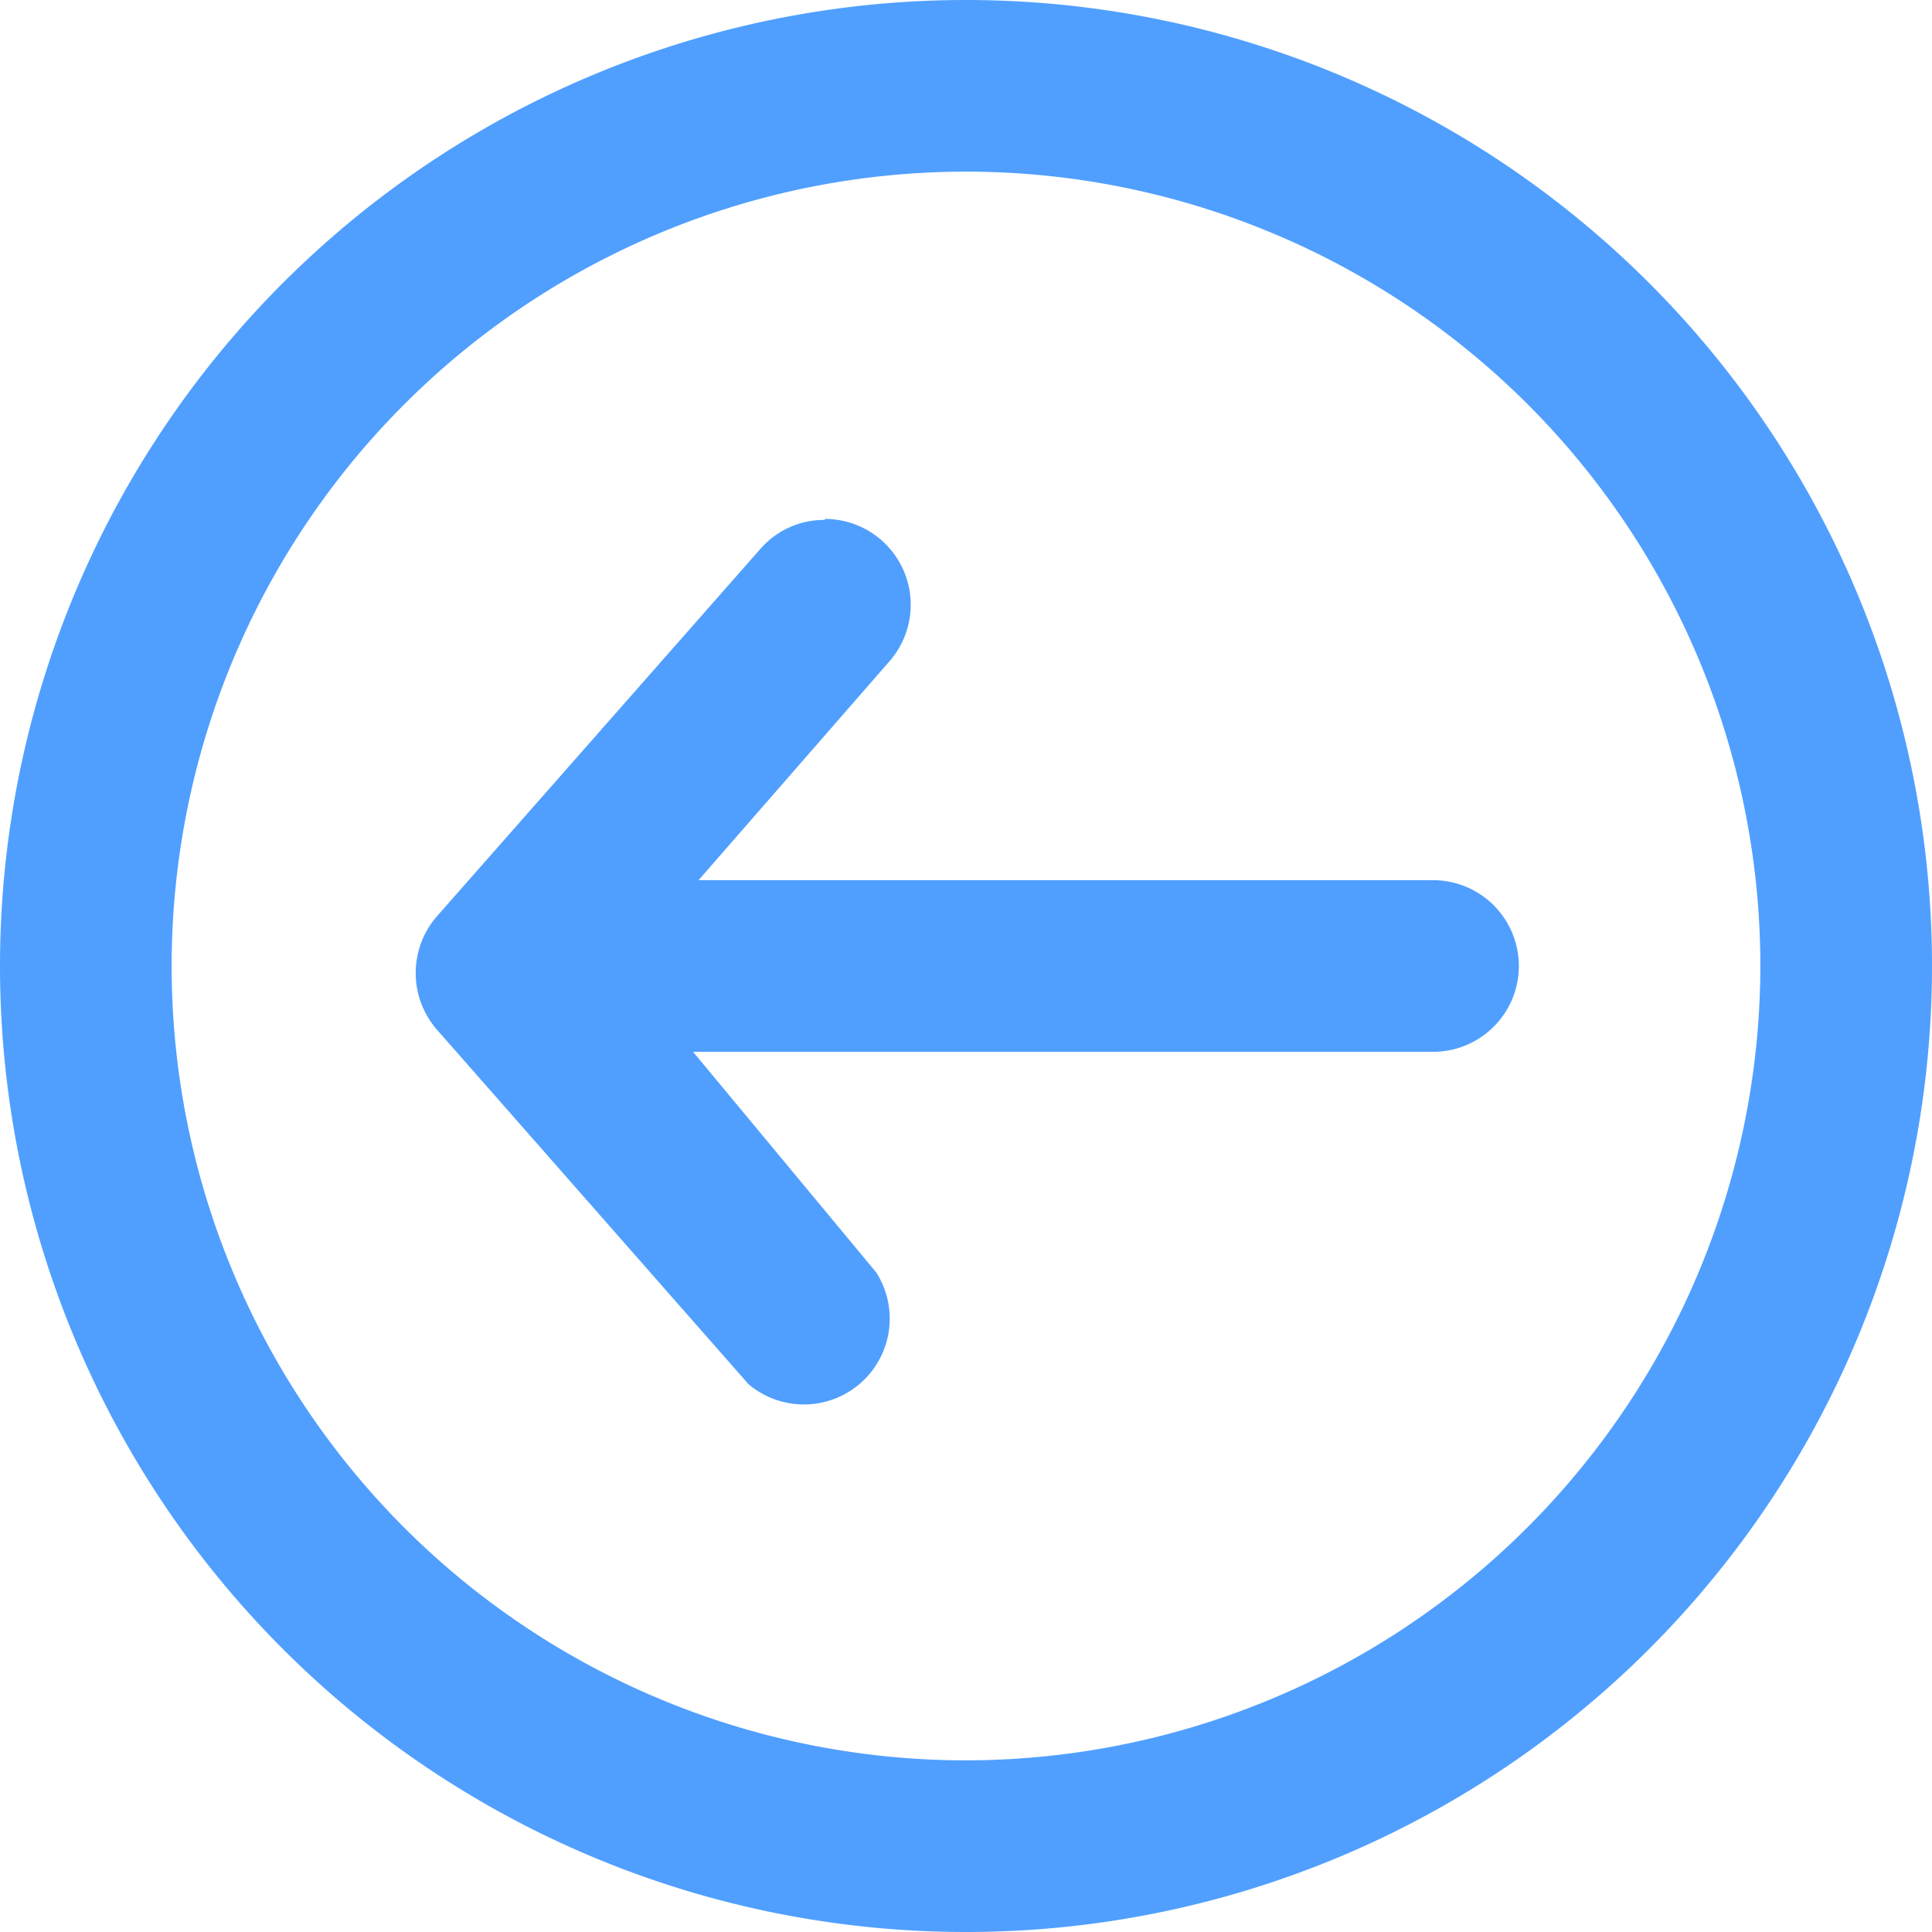 <svg xmlns="http://www.w3.org/2000/svg" viewBox="0 0 38.72 38.72"><defs><style>.cls-1{fill:#509fff;}</style></defs><g id="Capa_2" data-name="Capa 2"><g id="Capa_1-2" data-name="Capa 1"><path class="cls-1" d="M16.53,10.4a1.72,1.72,0,0,1,1.29,2.86L14,17.64H28.72a1.72,1.72,0,1,1,0,3.44H13.89l3.67,4.42A1.72,1.72,0,0,1,15,27.74l-6.24-7.1a1.73,1.73,0,0,1,0-2.28L15.24,11a1.69,1.69,0,0,1,1.29-.58"/><path class="cls-1" d="M19.36,35.28A15.92,15.92,0,1,1,35.28,19.36,15.94,15.94,0,0,1,19.36,35.28m0,3.44A19.36,19.36,0,1,0,0,19.36,19.36,19.36,0,0,0,19.36,38.72"/></g></g></svg>